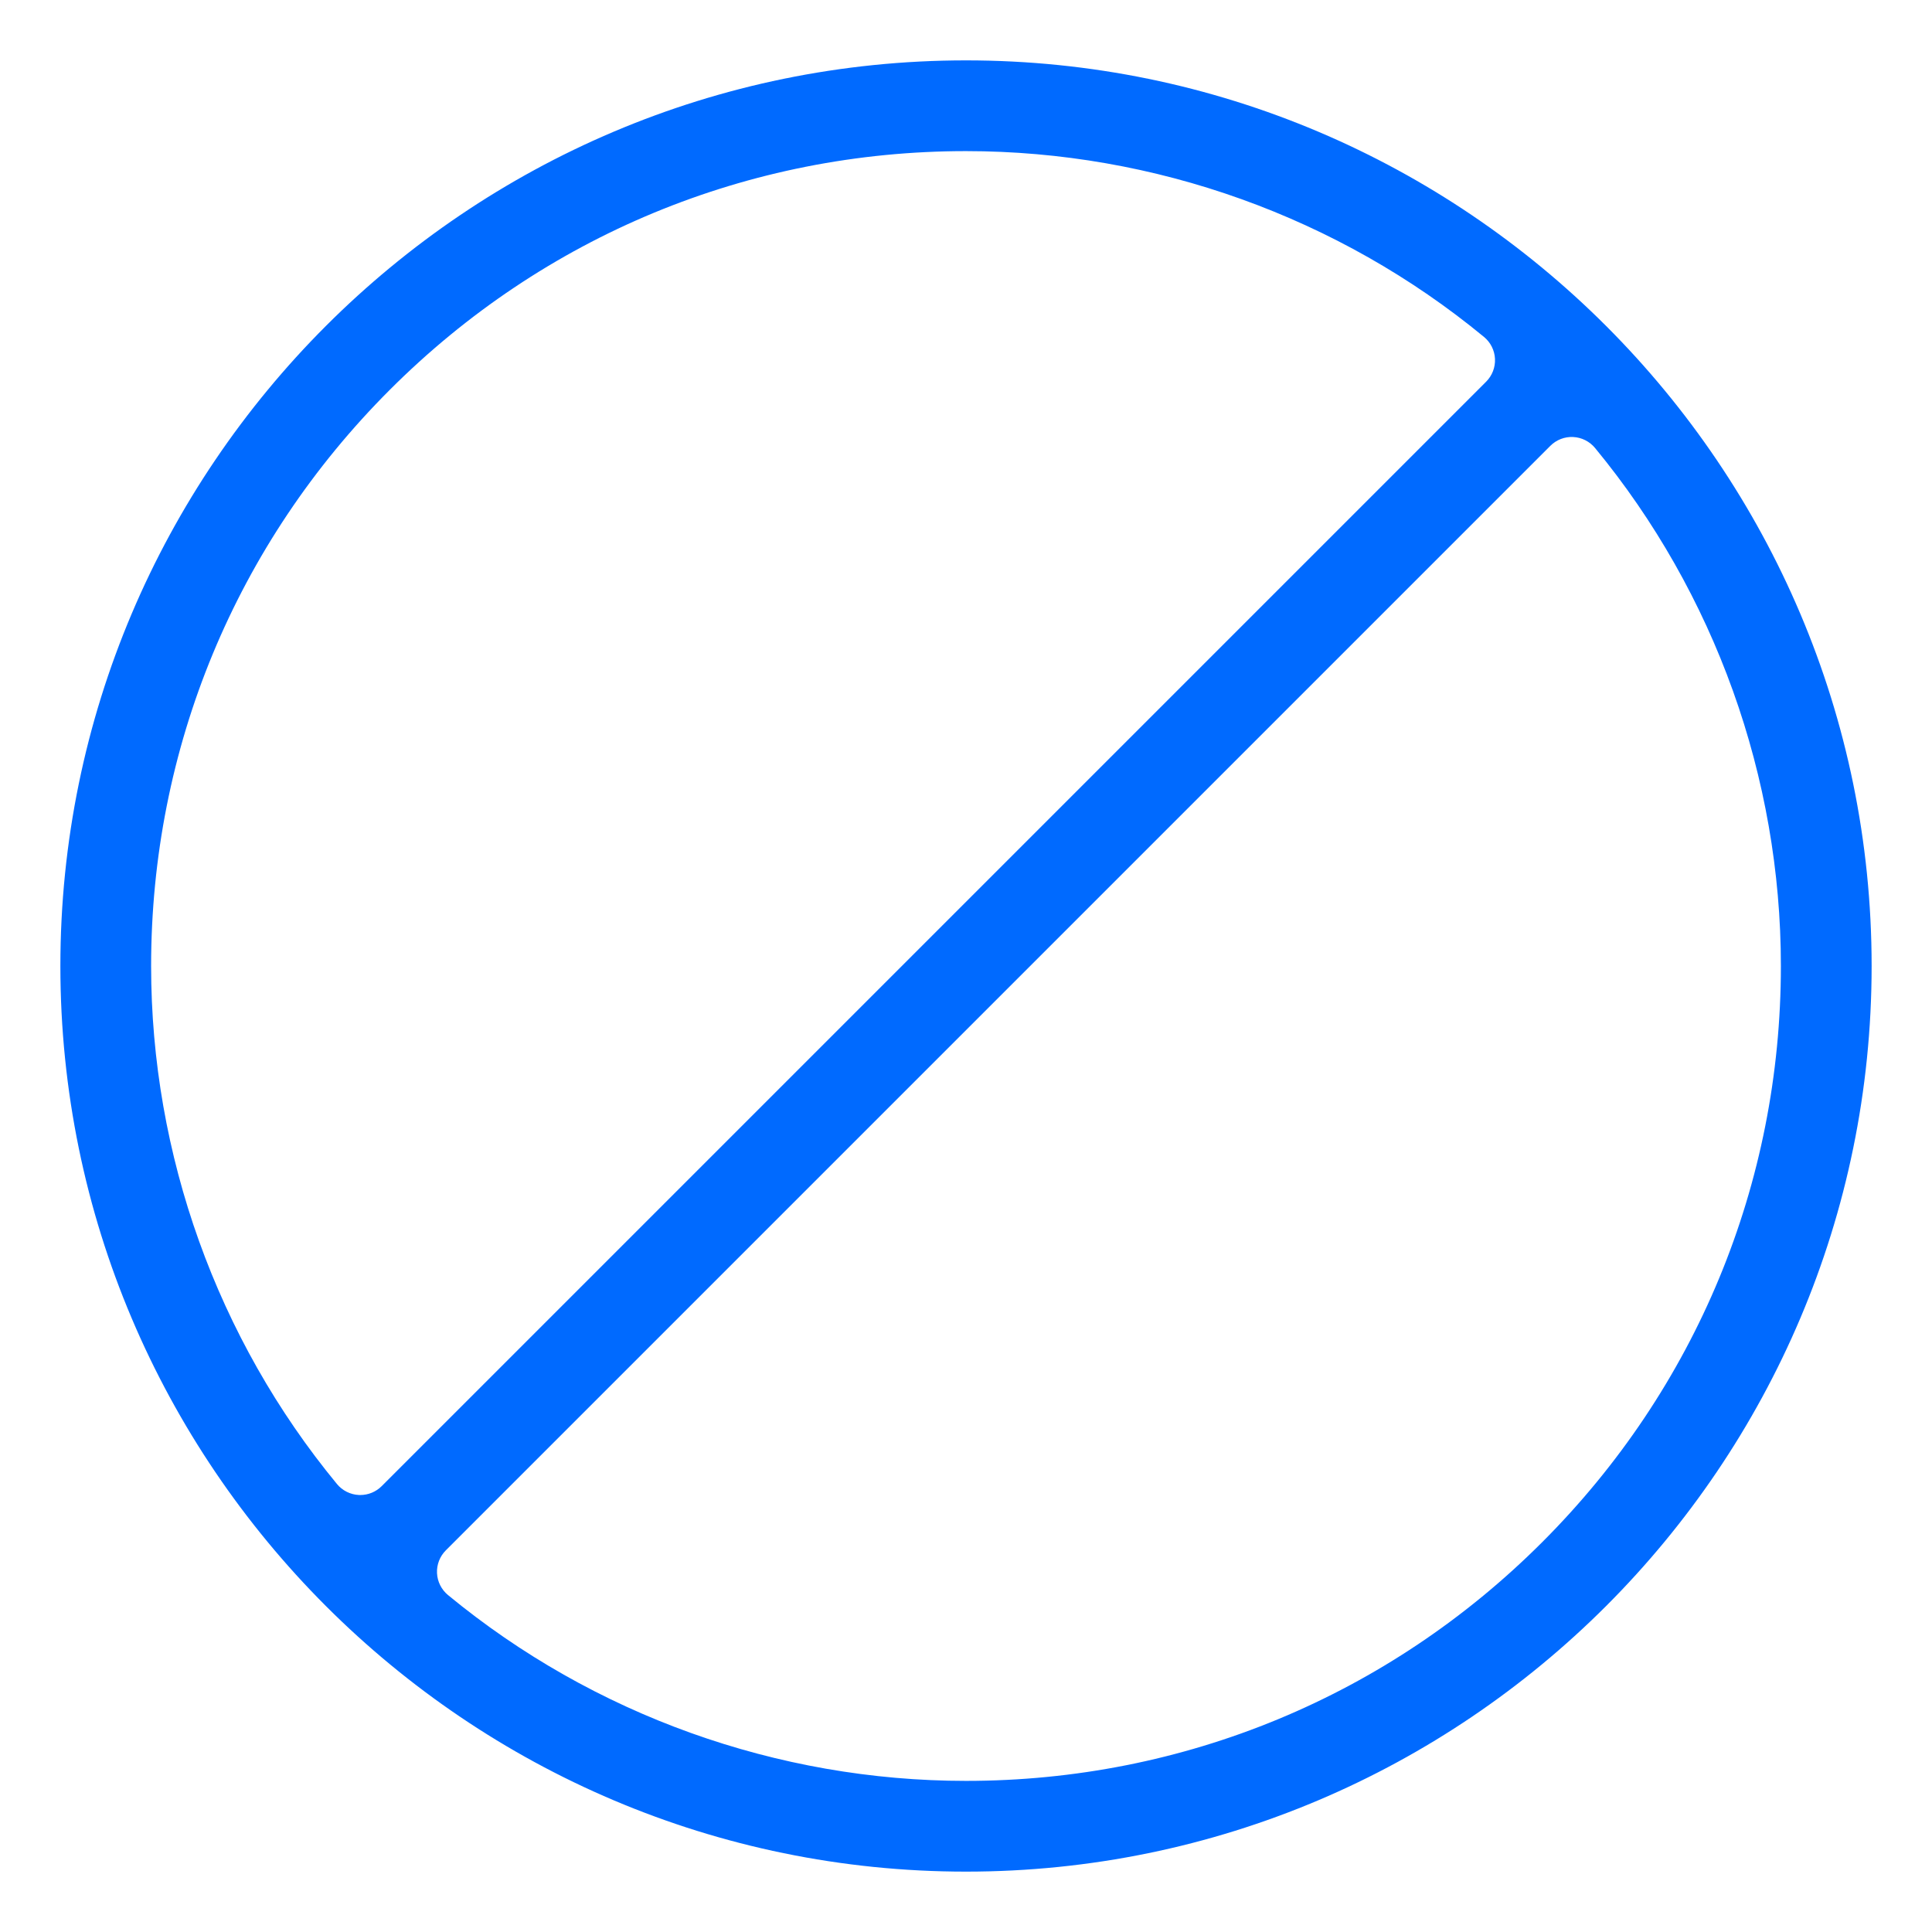 <?xml version="1.0" encoding="UTF-8"?> <svg xmlns="http://www.w3.org/2000/svg" width="60" height="60" viewBox="0 0 60 60" fill="none"><path d="M30 1.875C14.492 1.875 1.875 14.492 1.875 30C1.875 45.508 14.492 58.125 30 58.125C45.508 58.125 58.125 45.508 58.125 30C58.125 14.492 45.508 1.875 30 1.875ZM11.189 46.429C11.175 46.429 11.159 46.429 11.144 46.428C10.88 46.416 10.632 46.291 10.464 46.087C6.743 41.573 4.693 35.86 4.693 30C4.693 23.241 7.326 16.885 12.106 12.106C16.885 7.326 23.241 4.693 30 4.693C35.86 4.693 41.573 6.742 46.087 10.464C46.291 10.632 46.416 10.88 46.428 11.144C46.441 11.408 46.341 11.666 46.154 11.853L11.853 46.154C11.677 46.33 11.438 46.429 11.189 46.429ZM47.894 47.894C43.115 52.674 36.759 55.307 30 55.307C24.14 55.307 18.427 53.258 13.913 49.536C13.709 49.367 13.584 49.12 13.572 48.856C13.559 48.592 13.659 48.334 13.846 48.147L48.147 13.846C48.334 13.659 48.592 13.558 48.856 13.572C49.12 13.584 49.367 13.709 49.536 13.913C53.257 18.427 55.307 24.14 55.307 30C55.307 36.759 52.674 43.115 47.894 47.894Z" fill="#006AFF"></path></svg> 